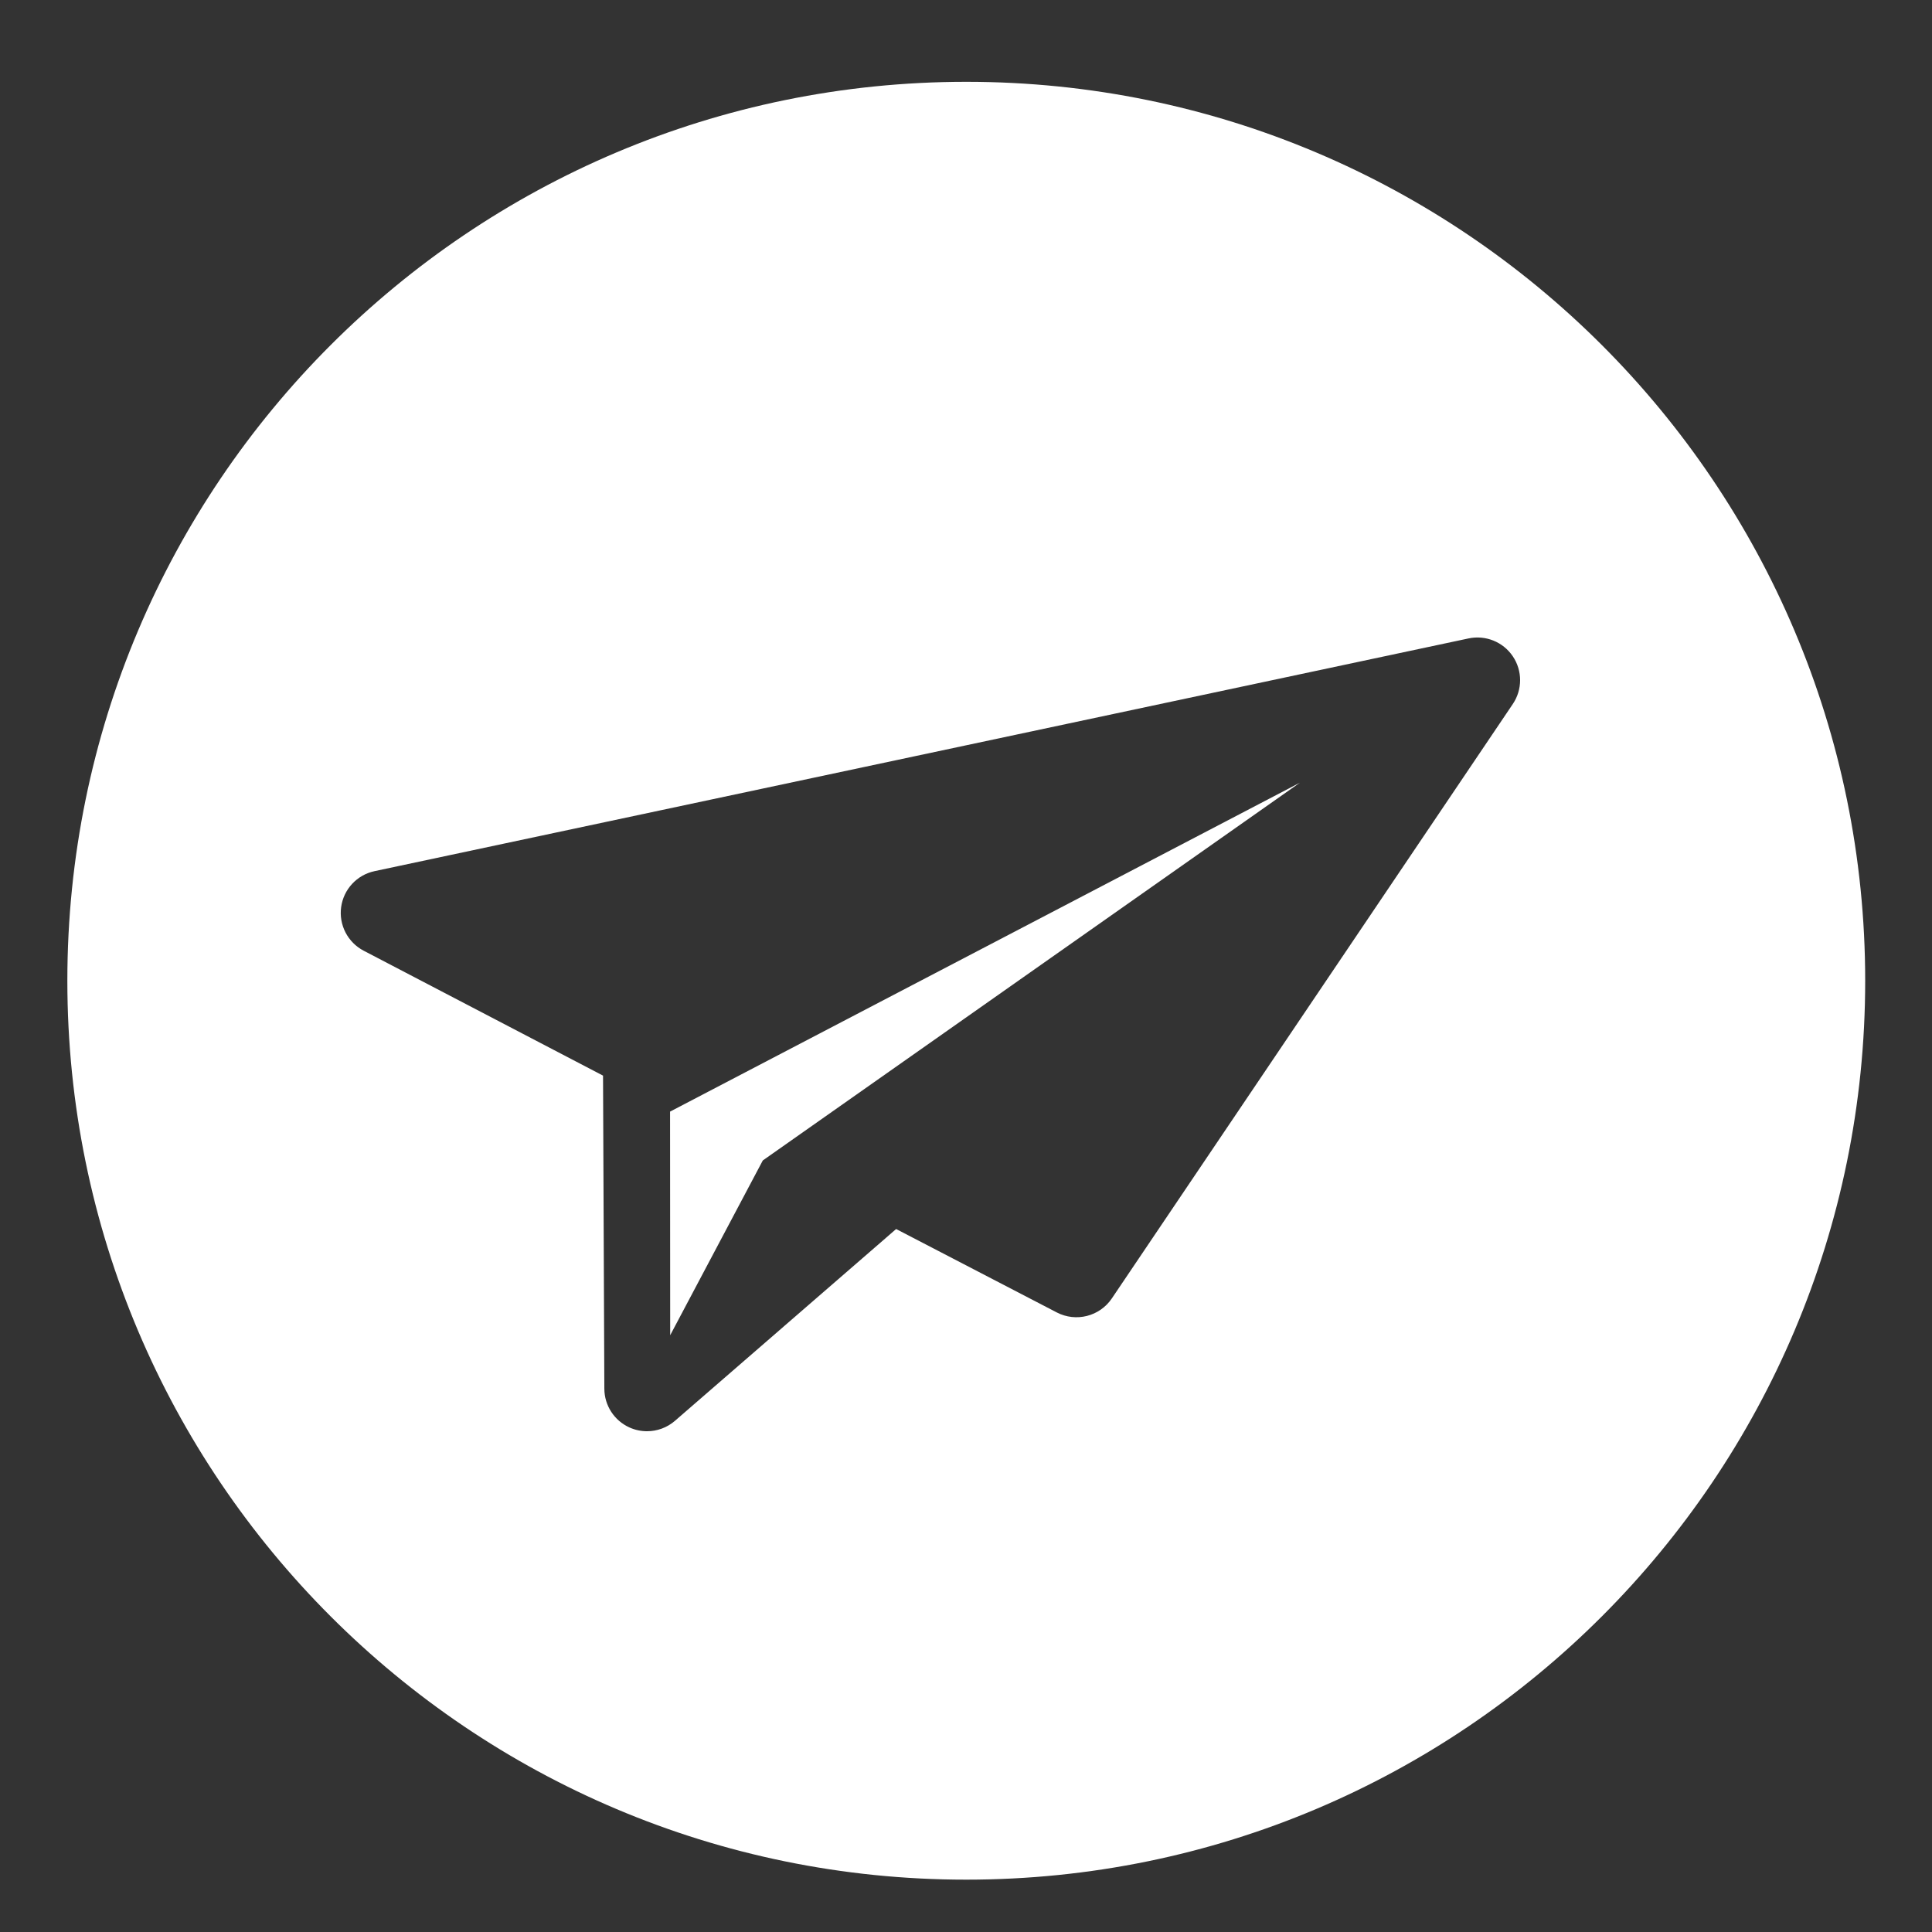 <svg height='300px' width='300px'  fill="#FFFFFF" xmlns="http://www.w3.org/2000/svg" xmlns:xlink="http://www.w3.org/1999/xlink" version="1.1" x="0px" y="0px" viewBox="0 0 566.93 566.93" enable-background="new 0 0 566.93 566.93" xml:space="preserve"><rect x="0" y="0" width="566.93" height="566.93" fill="#333333" stroke="none"/><g display="none"><g display="inline"><circle cx="337.851" cy="245.093" r="68.103"></circle><path d="M283.545,24.007c-145.682,0-263.781,118.099-263.781,263.781s118.099,263.781,263.781,263.781    S547.326,433.47,547.326,287.788S429.227,24.007,283.545,24.007z M418.552,325.794c-35.898,35.898-89.692,42.92-132.482,20.934    l-76.709,76.709c-13.651,13.651-35.783,13.651-49.434,0c-13.651-13.651-13.651-35.784,0-49.435l76.777-76.777    c-21.923-42.853-15.06-96.699,20.761-132.52c44.483-44.483,116.448-44.64,160.931-0.157    C462.878,209.033,463.035,281.311,418.552,325.794z"></path></g></g><g display="none"><g display="inline"><path d="M282,211.676c-7.801,0-13,6.324-13,14.125V292h-40.682c-7.975,0-14.318,5.978-14.318,13.953v0.597    c0,7.975,6.343,14.449,14.318,14.449h54.641c0.053,0-0.495-0.012-0.442-0.013c0.053,0.001-0.495,0.004-0.442,0.004    c7.801,0,12.925-6.324,12.925-14.125v-0.315v-0.597v-80.152C295,218,289.801,211.676,282,211.676z"></path><path d="M283.545,24.007c-145.682,0-263.781,118.099-263.781,263.781s118.099,263.781,263.781,263.781    S547.326,433.47,547.326,287.788S429.227,24.007,283.545,24.007z M144.42,232.047c-0.89-1.277-1.569-2.707-2.003-4.244    c-3.279-7.649-5.111-16.066-5.111-24.915c0-34.997,28.371-63.368,63.368-63.368c14.59,0,28.023,4.937,38.735,13.224    c1.019,0.639,1.951,1.4,2.775,2.268c2.431,2.56,3.932,6.012,3.932,9.82c0,5.696-3.344,10.6-8.169,12.891    c-0.831,0.395-1.704,0.709-2.615,0.938c-27.13,10.06-50.303,28.252-66.567,51.62c-0.558,1.116-1.257,2.145-2.077,3.069    c-2.601,2.933-6.387,4.792-10.616,4.792C151.244,238.143,146.986,235.728,144.42,232.047z M401.52,426.954    c-13.91,13.91-36.463,13.91-50.373,0l-5.58-5.58c-18.184,10.084-39.105,15.833-61.371,15.833    c-22.105,0-42.885-5.664-60.977-15.613l-5.36,5.36c-13.91,13.91-36.463,13.91-50.373,0c-13.91-13.91-13.91-36.464,0-50.374    l5.424-5.424c-9.849-18.023-15.449-38.698-15.449-60.683c0-69.995,56.741-126.735,126.735-126.735s126.735,56.741,126.735,126.735    c0,21.823-5.518,42.358-15.232,60.286l5.821,5.821C415.43,390.49,415.43,413.044,401.52,426.954z M426.272,229.877    c-0.402,1.103-0.924,2.149-1.573,3.104c-2.536,3.727-6.81,6.175-11.658,6.175c-4.483,0-8.469-2.099-11.05-5.363    c-0.508-0.642-0.968-1.323-1.36-2.049c-16.153-23.843-39.432-42.457-66.784-52.788c-1.048-0.252-2.048-0.618-2.991-1.088    c-4.671-2.325-7.888-7.133-7.888-12.705c0-3.488,1.263-6.677,3.349-9.148c1.025-1.215,2.254-2.245,3.628-3.061    c10.753-8.412,24.288-13.434,39-13.434c34.997,0,63.368,28.371,63.368,63.368C432.312,212.545,430.137,221.688,426.272,229.877z"></path></g></g><g display="none"><path display="inline" d="M283.545,24.007c-145.682,0-263.781,118.099-263.781,263.781s118.099,263.781,263.781,263.781   S547.326,433.47,547.326,287.788S429.227,24.007,283.545,24.007z M423,399.309c0,7.493-6.315,13.691-13.808,13.691H318v-35.34   v-20.446v-2.871c0.038-7.37-6.111-12.343-15-12.343s-39,0-39,0c-3-0.005-2.241,0.161-2.373,0.161   c-7.435,0-14.625,7.165-14.625,14.6c0,0.127-0.002,1.239-0.002,1.239v19.66V413h-89.837h-0.494   c-7.381,0-13.669-6.272-13.669-13.685v-121.53c0-2.827,1.062-5.443,2.568-7.596c0.888-1.27,2.164-2.375,3.431-3.265   l124.012-124.268l2.154-2.157c2.255-1.791,5.106-2.867,8.209-2.867c3.004,0,5.772,1.014,7.991,2.702l2.557,2.548l124.987,125.215   c-0.054,0.045-0.047,0.091-0.101,0.136c2.505,2.415,4.191,5.799,4.191,9.554V399.309z"></path></g><g display="none"><g display="inline"><path d="M345.15,271.851c1.183-1.297,2.547-2.706,3.842-4.247c1.421-1.692,2.659-3.545,3.417-5.595    c0.433-1.119,0.713-2.249,0.713-3.433c0-0.07-0.121-14.058-0.121-14.058v-40.854c0-18.056-14.646-31.979-31.875-31.979    c-2.232,0-4.372,0.235-6.66,0.724c-0.07,0.013-0.098,0.032-0.168,0.045c-9.206,1.965-18.404,3.611-27.845,3.643    c-10.388,0.038-20.532-1.519-30.667-3.688c-2.282-0.489-4.222-0.724-6.453-0.724c-17.229,0-31.331,13.923-31.331,31.979v4.447    v29.426v8.558c0,3.935-0.94,7.942-0.673,11.865c0.097,1.434-0.228,2.931,0.286,4.05c0.791,2.056,2.002,3.895,3.397,5.595    c2.021,2.463,4.429,4.628,6.529,6.701c3.923,3.878,8.138,7.475,12.48,10.87c8.742,6.828,18.004,12.937,26.886,19.575    c4.857,3.63,11.295,5.67,18.034,5.828c6.739-0.159,13.176-2.203,18.033-5.833c9.734-7.273,20.006-13.637,29.409-21.113    C336.919,280.026,341.24,276.135,345.15,271.851z M260,234.294c0,7.909-7.091,14.317-15,14.317c-7.909,0-15-6.408-15-14.317    v-14.782c0-7.909,7.091-14.317,15-14.317c7.909,0,15,6.408,15,14.317V234.294z M319.5,248.612c-7.909,0-14.5-6.408-14.5-14.317    v-14.782c0-7.909,6.591-14.317,14.5-14.317c7.909,0,14.5,6.408,14.5,14.317v14.782C334,242.203,327.409,248.612,319.5,248.612z"></path><path d="M283.545,24.007c-145.682,0-263.781,118.099-263.781,263.781s118.099,263.781,263.781,263.781    S547.326,433.47,547.326,287.788S429.227,24.007,283.545,24.007z M392,432.037c0,5.283-4.98,7.963-10.263,7.963H278.182h-8.55    h-82.179c-5.283,0-10.453-2.68-10.453-7.963v-37.968c0-11.276,4.59-23.322,12.77-35.808c6.836-10.433,16.918-21.024,28.32-30.633    c7.486-6.309,15.463-11.977,23.502-16.746c-0.944-0.673-1.889-1.334-2.831-2.01c0.055-0.032,0.106-0.043,0.16-0.074    c-11.73-8.489-19.987-15.692-26.141-21.834c-3.346-3.388-5.872-6.221-7.879-9.237c-0.481-0.51-0.971-1.029-1.433-1.559    c-0.279-0.321-0.594-0.643-0.863-0.971c-1.794-2.187-3.431-4.554-4.449-7.199c-0.661-1.441-1.199-3.366-1.325-5.212    c-0.124-1.817-0.442-3.648-0.429-5.483c0.024-3.264-0.402-6.543-0.402-9.785v-18.16l0.549,0.01    c0.01-0.561,0.539-1.144,0.457-1.737c-0.82-5.964-5.862-13.494-7.177-21.512c-0.104-0.638-0.188-1.279-0.242-1.923l0.026-0.01    c-0.401-4.131-0.385-8.308,0.145-12.457c6.765-52.927,46.886-86.808,95.363-86.808c47.53,0,87.052,32.316,94.942,83.737    c0.787,5.139,0.773,10.342,0.025,15.428l0.347,0.109c-0.122,1.478-0.237,2.94-0.589,4.384c-1.724,7.058-5.343,13.637-6.311,18.973    c-0.061,0.336,0.465,0.671,0.465,0.998v16.943c0,0-0.605,6.586-0.593,11.809c0.008,3.41-0.606,6.241-0.606,6.277    c0,1.524-0.42,2.977-0.977,4.418c-0.975,2.637-2.594,5.022-4.423,7.199c-0.278,0.331-0.559,0.65-0.841,0.971    c-0.657,0.749-1.313,1.476-1.963,2.176c-0.905,1.274-1.887,2.489-2.972,3.831c-5.301,6.006-12.847,13.149-24.136,21.791    c-3.328,2.397-6.672,4.742-10.056,7.082c8.343,4.984,16.347,10.724,23.081,16.449c0.799,0.68,1.687,1.383,2.49,2.097    C372.134,346.592,392,372.961,392,398.516V432.037z"></path></g></g><g display="none"><g display="inline"><path d="M312.499,160.826c-9.98,2.131-19.499,5.134-28.499,8.871v0.309c0-0.051-0.324-0.099-0.449-0.15    c-13.49,5.7-25.679,13.103-35.916,21.847c6.85,0.617,12.365,6.309,12.365,13.318v13.871c0,7.422-6.578,13.438-14,13.438    s-14-6.017-14-13.438v-12.16c-5,7.508-10,15.638-14,24.243v10.724c0,11.767,40.019,38.51,46.415,42.736    c1.735,0.958,3.005,1.504,3.005,1.504c4.505,2.922,10.252,4.531,16.122,4.582c0.101-0.005,0.459-0.014,0.459-0.014v0.023    c6-0.006,13.014-1.989,17.751-5.526c0,0,47.249-30.509,47.249-43.305v-51.547C349,171.021,331.21,156.825,312.499,160.826z     M328,218.898c0,7.422-6.078,13.438-13.5,13.438c-7.422,0-13.5-6.017-13.5-13.438v-13.871c0-7.422,6.078-13.438,13.5-13.438    c7.416,0,13.5,6.017,13.5,13.438V218.898z"></path><path d="M283.545,24.007c-145.682,0-263.781,118.099-263.781,263.781s118.099,263.781,263.781,263.781    S547.326,433.47,547.326,287.788S429.227,24.007,283.545,24.007z M389,335.431c-9-3.568-18.511-5.577-28.63-5.577    c-3.612,0-7.204,0.26-10.68,0.748c0.319,0.28,0.666,0.55,0.985,0.834C369.531,348.191,389,374.182,389,399.37v33.04    c0,5.207-4.685,8.59-9.892,8.59h-102.07h-8.427h-81.001c-5.207,0-9.609-3.382-9.609-8.59v-37.423    c0-11.115,4.2-22.991,12.263-35.297c6.493-9.909,15.656-19.963,26.374-29.156c-3.329-0.447-6.682-0.68-10.135-0.68    c-10.119,0-19.502,2.01-28.502,5.577V210.554c0-58.13,47.049-105.257,105.179-105.257c0.091,0,0.147,0.001,0.266,0.003    c0.074,0,0.175-0.003,0.249-0.003c58.13,0,105.306,47.127,105.306,105.257V335.431z"></path></g></g><g display="none"><g display="inline"><path d="M349.599,245.278l-79.122,40.948c-0.082,0.043-0.156,0.096-0.237,0.141c-5.525,2.007-10.592,5.215-14.873,9.495    c-15.891,15.892-15.891,41.749,0,57.642c7.698,7.698,17.933,11.938,28.82,11.938s21.122-4.24,28.82-11.938    c4.63-4.63,7.901-10.109,9.832-15.938l40.798-78.203c2.104-4.033,1.351-8.964-1.86-12.185    C358.568,243.958,353.639,243.19,349.599,245.278z"></path><path d="M283.545,24.007c-145.682,0-263.781,118.099-263.781,263.781s118.099,263.781,263.781,263.781    S547.326,433.47,547.326,287.788S429.227,24.007,283.545,24.007z M440.614,337h15.415c-1.535,20-6.792,40.567-15.092,58.692    c-0.006,0.018-0.01-0.01-0.017,0.008c-0.088,0.193-0.829,1.228-0.961,1.506c-2.081,3.524-5.906,4.794-10.295,4.794h-24.507    H138.091c-4.166,0-7.495-1.264-9.675-5.366c-0.216-0.455-0.974-1.57-0.981-1.59C118.584,375.715,113.195,355,112.089,331h15.672    c5.76,0,10.428-3.741,10.428-9.5c0-5.759-4.669-9.5-10.428-9.5h-15.463c2.802-38,19.118-75.51,44.351-103.289l11.527,11.723    c2.036,2.036,4.741,3.054,7.41,3.054c2.669,0,5.41-1.018,7.446-3.054c4.073-4.073,4.217-10.676,0.144-14.749l-11.042-11.331    C200.396,169.898,237,154.463,277,152.558v15.959c0,5.759,3.74,10.428,9.5,10.428s9.5-4.669,9.5-10.428V152.81    c39,2.862,76.041,19.222,103.786,44.5l-10.537,10.895c-4.073,4.073-4.073,10.688,0,14.761c2.036,2.036,4.705,3.079,7.374,3.079    c2.669,0,5.338-0.969,7.374-3.004l10.688-10.588C439.095,240.747,454.477,275,456.322,317h-15.708c-5.76,0-10.428,4.241-10.428,10    C430.186,332.759,434.854,337,440.614,337z"></path></g></g><g display="none"><g display="inline"><path d="M343.258,200.171c-9.089,0.001-18.289,2.508-26.521,7.757c-23.007,14.673-29.763,45.218-15.09,68.225    c9.423,14.775,25.389,22.847,41.704,22.847c9.089,0,18.29-2.508,26.521-7.757c23.007-14.673,29.762-45.218,15.09-68.224    C375.539,208.242,359.573,200.17,343.258,200.171z M377.927,257.258c-2.05,9.266-7.655,17.181-15.657,22.284    c-5.724,3.651-12.455,5.58-19.199,5.58c-5.983,0-11.071-1.48-17.071-4.187V240.45c0-6.296,5.664-12.45,11.959-12.45h34.328    c0.332,2,0.629,1.465,0.94,1.954C378.33,237.955,379.977,247.991,377.927,257.258z"></path><path d="M283.545,24.007c-145.682,0-263.781,118.099-263.781,263.781s118.099,263.781,263.781,263.781    S547.326,433.47,547.326,287.788S429.227,24.007,283.545,24.007z M205,408h-82v-77.35c0-6.296,5.466-10.65,11.762-10.65h59.472    c6.295,0,10.766,4.355,10.766,10.65V408z M309,408h-84V179.987c0-6.296,4.569-10.987,10.865-10.987h54.982    c-21.431,13-35.968,35.007-41.526,59.974c-5.613,25.215-0.753,50.864,13.108,72.597C273.619,319.118,288,332.231,309,339.577V408z     M326,408v-63.149c6,0.938,11.241,1.433,16.863,1.433c4.727,0,9.725-0.35,14.392-1.044l37.24,58.161    c1.098,1.722,2.327,3.599,3.647,4.599H326z M441.213,403.914c-4.226,2.695-8.946,3.982-13.613,3.982    c-8.373,0-16.569-4.144-21.405-11.727l-42.358-66.416c-6.831,1.782-13.783,2.653-20.694,2.653    c-27.275,0-53.884-13.574-69.652-38.297c-24.541-38.48-13.102-89.658,25.378-114.199c13.747-8.767,29.081-12.948,44.238-12.948    c27.271,0,53.959,13.542,69.733,38.275c19.805,31.054,16.076,70.435-6.202,97.302l42.32,66.357    C456.489,380.705,453.021,396.384,441.213,403.914z"></path></g></g><g display="none"><g display="inline"><path d="M283.545,24.007c-145.682,0-263.781,118.099-263.781,263.781s118.099,263.781,263.781,263.781    S547.326,433.47,547.326,287.788S429.227,24.007,283.545,24.007z M462.8,324.852c-1.873,8.407-10.159,13.275-18.415,10.817    l-22.428-6.677c-2.855,9.611-6.676,18.805-11.367,27.462l20.632,11.166c7.575,4.1,9.987,13.398,5.36,20.662    c0,0-10.312,16.191-23.125,29.004c-12.869,12.869-29.193,23.244-29.193,23.244c-7.269,4.621-16.571,2.203-20.67-5.372    l-11.112-20.532c-8.656,4.702-17.851,8.533-27.463,11.398l6.674,22.419c2.458,8.255-2.411,16.535-10.82,18.401    c0,0-18.741,4.157-36.861,4.157c-18.199,0-37.079-4.206-37.079-4.206c-8.407-1.873-13.275-10.16-10.817-18.415l6.637-22.292    c-9.623-2.852-18.828-6.674-27.495-11.366l-11.091,20.495c-4.1,7.575-13.398,9.987-20.662,5.36c0,0-16.191-10.312-29.004-23.126    c-12.869-12.869-23.245-29.193-23.245-29.193c-4.62-7.269-2.203-16.57,5.372-20.67l20.393-11.036    c-4.704-8.666-8.536-17.873-11.4-27.496l-22.278,6.632c-8.255,2.458-16.535-2.412-18.4-10.82c0,0-4.157-18.74-4.157-36.861    c0-18.199,4.206-37.079,4.206-37.079c1.873-8.407,10.159-13.275,18.415-10.817l22.212,6.613    c2.863-9.624,6.695-18.831,11.399-27.497l-20.448-11.066c-7.575-4.1-9.987-13.398-5.36-20.662c0,0,10.312-16.191,23.125-29.004    c12.869-12.869,29.193-23.245,29.193-23.245c7.269-4.62,16.571-2.203,20.67,5.372l11.057,20.431    c8.667-4.693,17.874-8.515,27.497-11.367l-6.653-22.348c-2.458-8.255,2.412-16.535,10.82-18.401c0,0,18.741-4.157,36.861-4.157    c18.199,0,37.079,4.206,37.079,4.206c8.407,1.873,13.275,10.16,10.817,18.415l-6.653,22.348c9.612,2.866,18.808,6.697,27.464,11.4    l11.14-20.585c4.1-7.575,13.398-9.987,20.662-5.36c0,0,16.191,10.312,29.004,23.126c12.869,12.869,23.244,29.193,23.244,29.193    c4.62,7.269,2.203,16.57-5.372,20.67l-20.571,11.133c4.69,8.657,8.512,17.852,11.366,27.463l22.49-6.695    c8.255-2.458,16.535,2.412,18.4,10.82c0,0,4.157,18.74,4.157,36.861C467.006,305.972,462.8,324.852,462.8,324.852z"></path><circle cx="283.779" cy="287.886" r="37.594"></circle></g></g><g display="none"><g display="inline"><rect x="326.113" y="201.398" transform="matrix(-0.707 -0.707 0.707 -0.707 472.864 611.498)" width="73.929" height="12.835"></rect><polygon points="170.708,383.917 187.339,400.547 225.134,390.423 180.832,346.122   "></polygon><path d="M413.02,192.538c-0.016-0.268-0.051-0.534-0.072-0.801c-0.049-0.602-0.095-1.205-0.173-1.804    c-0.037-0.284-0.094-0.565-0.138-0.848c-0.089-0.58-0.174-1.161-0.291-1.737c-0.062-0.305-0.146-0.606-0.215-0.909    c-0.126-0.55-0.246-1.102-0.397-1.647c-0.09-0.325-0.205-0.645-0.304-0.968c-0.159-0.518-0.31-1.037-0.492-1.548    c-0.123-0.346-0.272-0.685-0.406-1.028c-0.188-0.48-0.365-0.964-0.574-1.438c-0.162-0.367-0.35-0.724-0.525-1.087    c-0.211-0.44-0.41-0.885-0.64-1.318c-0.206-0.388-0.441-0.764-0.661-1.146c-0.229-0.396-0.444-0.798-0.688-1.187    c-0.259-0.413-0.549-0.81-0.826-1.214c-0.237-0.345-0.458-0.698-0.708-1.037c-0.344-0.466-0.721-0.915-1.089-1.368    c-0.213-0.262-0.409-0.532-0.63-0.789c-0.604-0.703-1.239-1.388-1.905-2.054l-0.004,0.004c-0.028-0.03-0.053-0.062-0.083-0.091    c-1.556-1.556-4.079-1.556-5.634,0c-1.556,1.556-1.556,4.078,0,5.634c0.042,0.042,0.086,0.078,0.129,0.117    c0.172,0.173,0.327,0.356,0.494,0.532c7.992,8.41,9.548,19.621,6.063,30.056c-0.915,1.556-0.709,3.588,0.626,4.924    c1.585,1.585,4.154,1.585,5.739,0c0.537-0.537,0.888-1.188,1.06-1.874c0.08-0.212,0.141-0.429,0.218-0.642    c0.211-0.588,0.421-1.175,0.601-1.771c0.072-0.238,0.128-0.48,0.195-0.719c0.17-0.607,0.339-1.215,0.478-1.829    c0.054-0.239,0.091-0.48,0.141-0.719c0.127-0.619,0.253-1.238,0.348-1.862c0.036-0.239,0.056-0.479,0.088-0.719    c0.083-0.627,0.166-1.254,0.217-1.884c0.02-0.243,0.022-0.487,0.037-0.731c0.039-0.627,0.077-1.254,0.084-1.882    c0.003-0.255-0.012-0.509-0.015-0.764C413.061,193.772,413.056,193.154,413.02,192.538z"></path><path d="M283.545,24.007c-145.682,0-263.781,118.099-263.781,263.781s118.099,263.781,263.781,263.781    S547.326,433.47,547.326,287.788S429.227,24.007,283.545,24.007z M413.175,231.775l-3.086,3.086l-19.966,19.966L246.67,398.28    c-1.009,1.736-2.674,3.036-4.666,3.569l-54.971,14.725c-0.002,0-0.003,0.001-0.004,0.001l-31.304,8.386    c-2.657,0.712-5.493-0.048-7.438-1.993c-1.945-1.945-2.705-4.781-1.993-7.438l8.386-31.304l14.292-53.352    c0.046-1.907,0.791-3.801,2.247-5.257L316.066,180.77l19.966-19.966l3.086-3.086c20.418-20.418,53.64-20.418,74.057,0    C433.592,178.136,433.592,211.357,413.175,231.775z"></path></g></g><g display="none"><path display="inline" d="M283.545,24.007c-145.682,0-263.781,118.099-263.781,263.781s118.099,263.781,263.781,263.781   S547.326,433.47,547.326,287.788S429.227,24.007,283.545,24.007z M221,403.181c0,11.498-9.321,20.819-20.819,20.819h-29.363   C159.321,424,150,414.679,150,403.181v-29.363c0-11.498,9.321-20.819,20.819-20.819h29.363c11.498,0,20.819,9.321,20.819,20.819   V403.181z M221,303.181c0,11.498-9.321,20.819-20.819,20.819h-29.363C159.321,324,150,314.679,150,303.181v-29.363   c0-11.498,9.321-20.819,20.819-20.819h29.363c11.498,0,20.819,9.321,20.819,20.819V303.181z M221,201.181   c0,11.498-9.321,20.819-20.819,20.819h-29.363C159.321,222,150,212.679,150,201.181v-29.363c0-11.498,9.321-20.819,20.819-20.819   h29.363c11.498,0,20.819,9.321,20.819,20.819V201.181z M433,387.213c0,11.48-9.307,20.787-20.787,20.787H273.787   C262.307,408,253,398.693,253,387.213v-0.425c0-11.481,9.307-20.787,20.787-20.787h138.425c11.481,0,20.787,9.307,20.787,20.787   V387.213z M433,289.213c0,11.48-9.307,20.787-20.787,20.787H273.787C262.307,310,253,300.693,253,289.213v-0.425   c0-11.481,9.307-20.787,20.787-20.787h138.425c11.481,0,20.787,9.307,20.787,20.787V289.213z M433,188.213   c0,11.48-9.307,20.787-20.787,20.787H273.787C262.307,209,253,199.693,253,188.213v-0.425c0-11.481,9.307-20.787,20.787-20.787   h138.425c11.481,0,20.787,9.307,20.787,20.787V188.213z"></path></g><g display="none"><g display="inline"><rect x="187" y="256" width="192" height="125"></rect><path d="M283.545,24.007c-145.682,0-263.781,118.099-263.781,263.781s118.099,263.781,263.781,263.781    S547.326,433.47,547.326,287.788S429.227,24.007,283.545,24.007z M323,157.73v-19.607c0-11.106,9.394-20.109,20.5-20.109    s20.5,9.003,20.5,20.109v19.607v20.612c0,11.106-9.394,20.109-20.5,20.109s-20.5-9.003-20.5-20.109V157.73z M204,157.73v-19.607    c0-11.106,8.394-20.109,19.5-20.109s19.5,9.003,19.5,20.109v19.607v20.612c0,11.106-8.394,20.109-19.5,20.109    s-19.5-9.003-19.5-20.109V157.73z M421,400.208c0,11.019-9.318,19.792-20.337,19.792H167.076C156.058,420,146,411.227,146,400.208    V177.681C146,166.662,156.058,159,167.076,159H187v19.342c0,19.959,17.041,36.197,37,36.197s37-16.238,37-36.197V159h47v19.342    c0,19.959,15.541,36.197,35.5,36.197s35.5-16.238,35.5-36.197V159h21.663c11.019,0,20.337,7.662,20.337,18.681V400.208z"></path></g></g><g display="none"><g display="inline"><path d="M348,411.767c7.039,0,12-5.706,12-12.745v-175.1c0-7.039-4.961-12.745-12-12.745s-12,5.706-12,12.745v175.1    C336,406.06,340.961,411.767,348,411.767z"></path><path d="M222,411.767c7.039,0,14-5.706,14-12.745v-175.1c0-7.039-6.961-12.745-14-12.745s-14,5.706-14,12.745v175.1    C208,406.06,214.961,411.767,222,411.767z"></path><path d="M283.545,24.007c-145.682,0-263.781,118.099-263.781,263.781s118.099,263.781,263.781,263.781    S547.326,433.47,547.326,287.788S429.227,24.007,283.545,24.007z M393,209.135v212.78C393,434.01,382.927,445,370.833,445H197.6    c-12.094,0-21.6-10.99-21.6-23.085v-212.78V177h217V209.135z M393,162H176v-10.841c0-12.095,9.505-21.159,21.6-21.159h55.634    c0.497-12,10.163-21,21.942-21h18.081c11.78,0,21.445,9,21.942,21h55.634c12.094,0,22.167,9.064,22.167,21.159V162z"></path><path d="M284,411.767c7.039,0,13-5.706,13-12.745v-175.1c0-7.039-5.961-12.745-13-12.745s-13,5.706-13,12.745v175.1    C271,406.06,276.961,411.767,284,411.767z"></path></g></g><g><g><polygon points="196.661,391.813 223.84,340.524 381.46,229.666 196.625,326.192   "></polygon><path d="M283.545,24.007c-145.682,0-263.781,118.099-263.781,263.781s118.099,263.781,263.781,263.781    S547.326,433.47,547.326,287.788S429.227,24.007,283.545,24.007z M443.921,206.59L326.257,381.015    c-3.558,5.273-10.504,7.04-16.15,4.11l-47.144-24.478l-64.897,56.276c-2.322,2.013-5.247,3.062-8.206,3.062    c-1.752,0-3.516-0.368-5.173-1.119c-4.456-2.023-7.325-6.456-7.345-11.349l-0.386-91.883l-70.236-36.656    c-4.681-2.443-7.327-7.562-6.612-12.794c0.715-5.233,4.635-9.454,9.801-10.553l321.028-68.291    c4.992-1.061,10.13,1.012,12.985,5.245C446.776,196.817,446.776,202.358,443.921,206.59z"></path></g></g></svg>